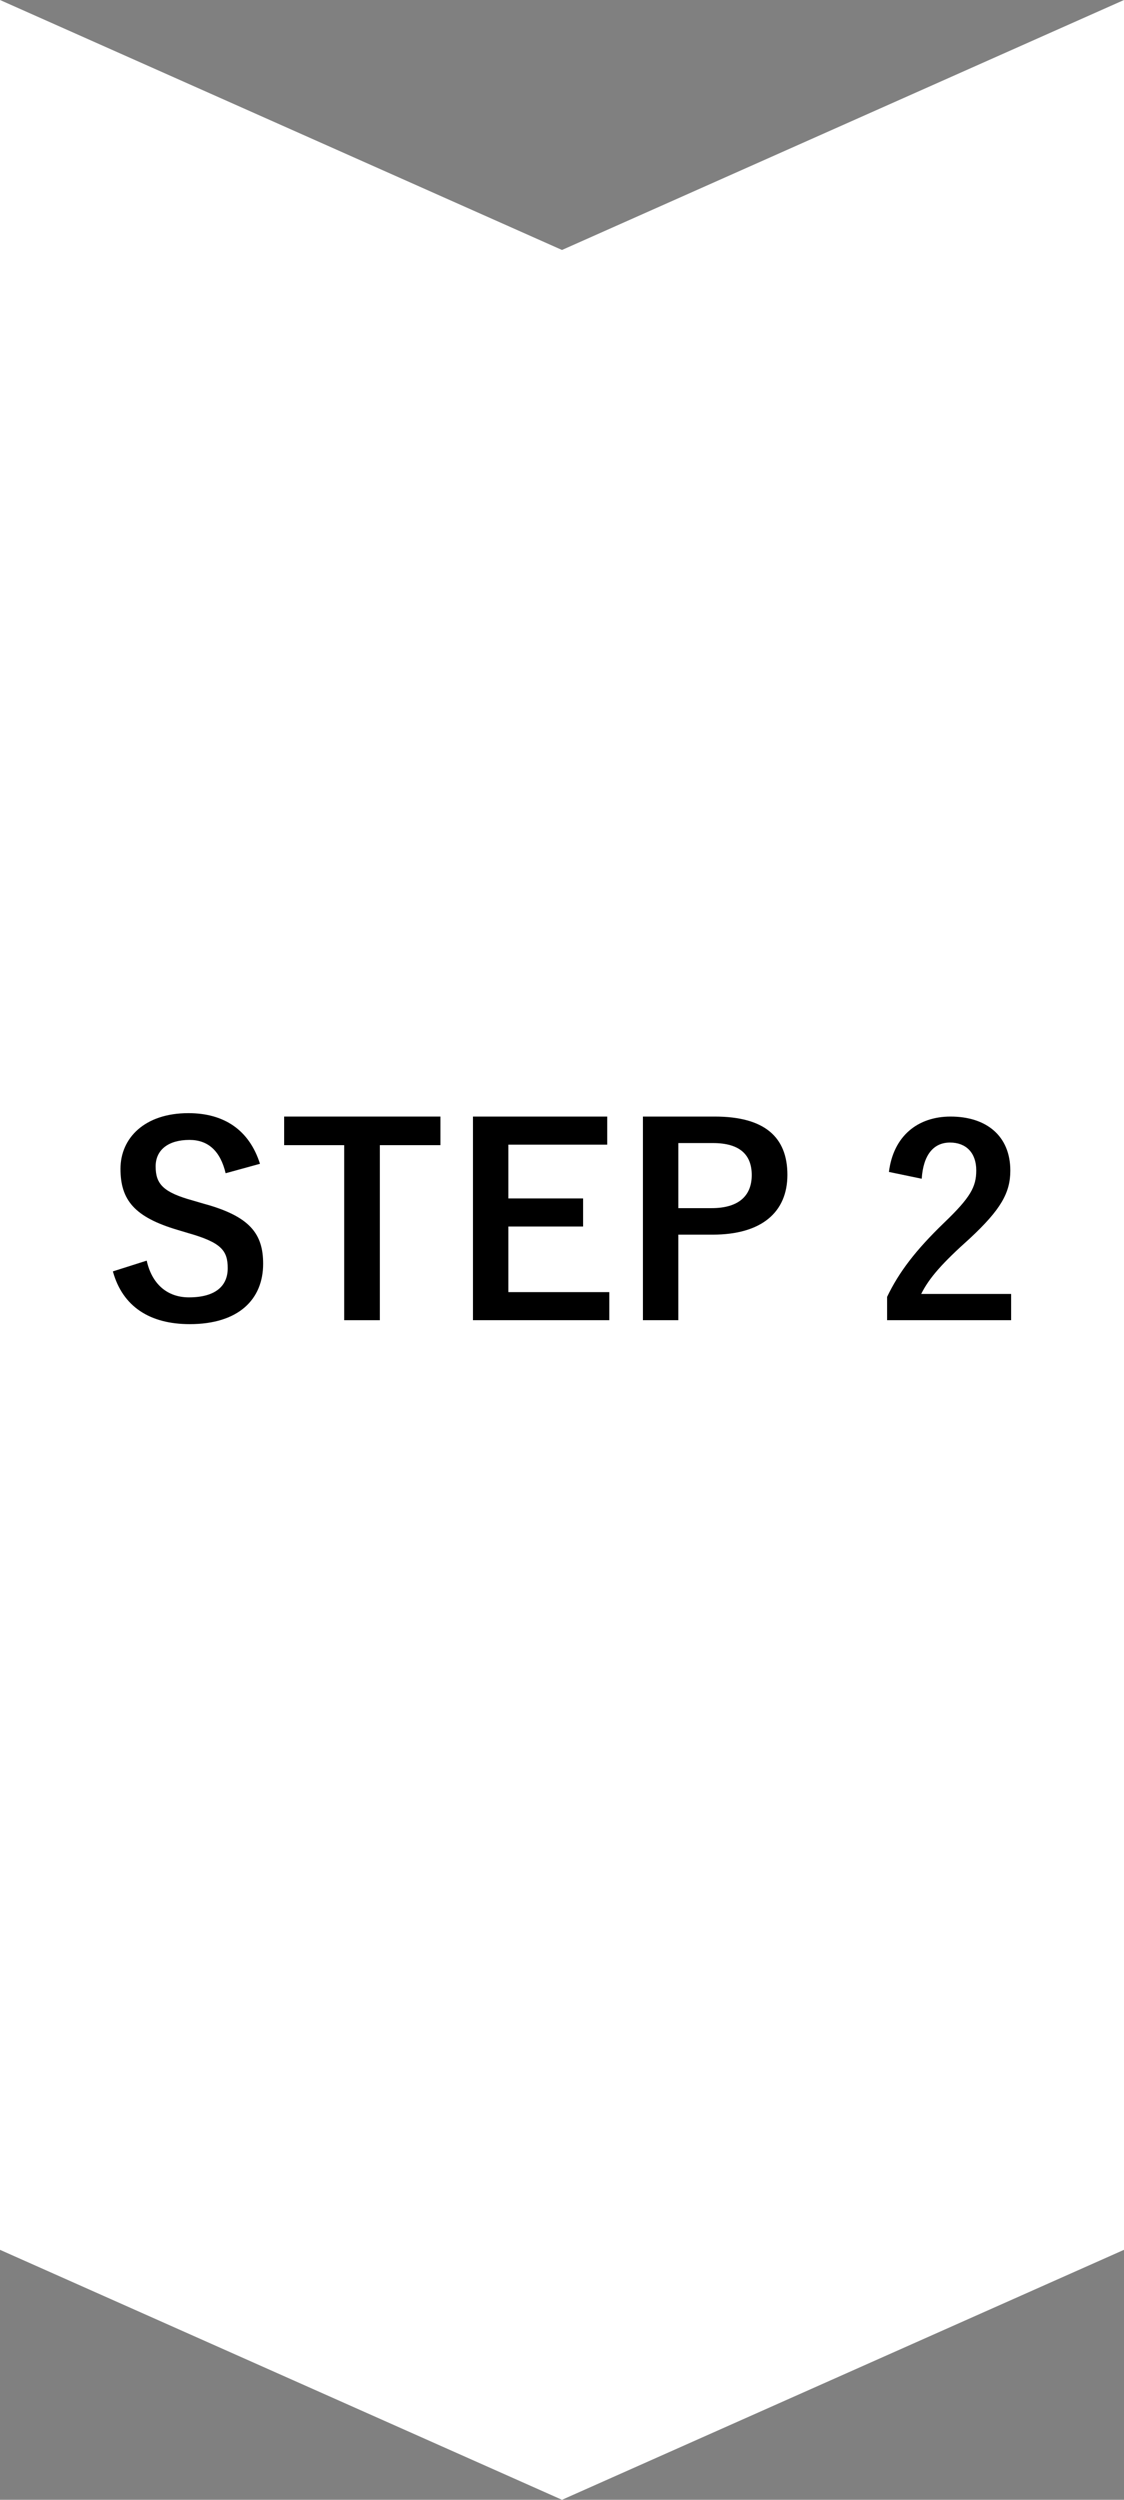 <?xml version="1.0" encoding="UTF-8"?>
<svg id="_レイヤー_2" data-name="レイヤー 2" xmlns="http://www.w3.org/2000/svg" viewBox="0 0 90 200">
  <rect x="0" y="0" width="90" height="200" fill="#808080" stroke="none"/>
  <defs>
    <style>
      .cls-1 {
        fill: #000;
      }

      .cls-1, .cls-2 {
        stroke-width: 0px;
      }

      .cls-2 {
        fill: #fff;
      }
    </style>
  </defs>
  <g id="contact">
    <g>
      <polygon class="cls-2" points="90 180 45 200 0 180 0 90 0 0 45 20 90 0 90 90 90 180"/>
      <g>
        <path class="cls-1" d="M18.067,93.867c-.42-1.764-1.386-2.667-2.897-2.667-1.722,0-2.708.819-2.708,2.121,0,1.428.63,2.078,2.981,2.729l.861.252c3.716,1.008,4.766,2.415,4.766,4.808,0,2.855-1.974,4.83-5.879,4.83-3.17,0-5.375-1.387-6.152-4.221l2.708-.861c.42,1.891,1.659,2.939,3.38,2.939,2.142,0,3.107-.924,3.107-2.33s-.504-2.058-3.17-2.813l-.84-.252c-3.464-1.028-4.577-2.394-4.577-4.892,0-2.457,1.932-4.451,5.438-4.451,2.855,0,4.871,1.344,5.732,4.052l-2.75.756Z"/>
        <path class="cls-1" d="M35.265,91.62h-4.85v14.005h-2.855v-14.005h-4.808v-2.288h12.514v2.288Z"/>
        <path class="cls-1" d="M48.621,91.579h-7.916v4.304h5.984v2.247h-5.984v5.248h8.084v2.247h-10.918v-16.293h10.75v2.247Z"/>
        <path class="cls-1" d="M57.232,89.332c4.01,0,5.816,1.659,5.816,4.661s-2.079,4.787-5.984,4.787h-2.75v6.845h-2.834v-16.293h5.753ZM54.314,96.659h2.667c2.163,0,3.212-.986,3.212-2.645,0-1.617-.945-2.562-3.107-2.562h-2.771v5.207Z"/>
        <path class="cls-1" d="M71.177,93.763c.357-2.877,2.31-4.431,4.934-4.431,2.876,0,4.787,1.554,4.787,4.325,0,1.785-.777,3.129-3.233,5.417-2.205,1.974-3.254,3.149-3.905,4.451h7.202v2.1h-9.931v-1.868c.945-1.975,2.289-3.738,4.577-5.942,2.1-2.016,2.562-2.855,2.562-4.179,0-1.406-.819-2.225-2.1-2.225-1.323,0-2.142.986-2.268,2.896l-2.625-.545Z"/>
      </g>
    </g>
  </g>
</svg>